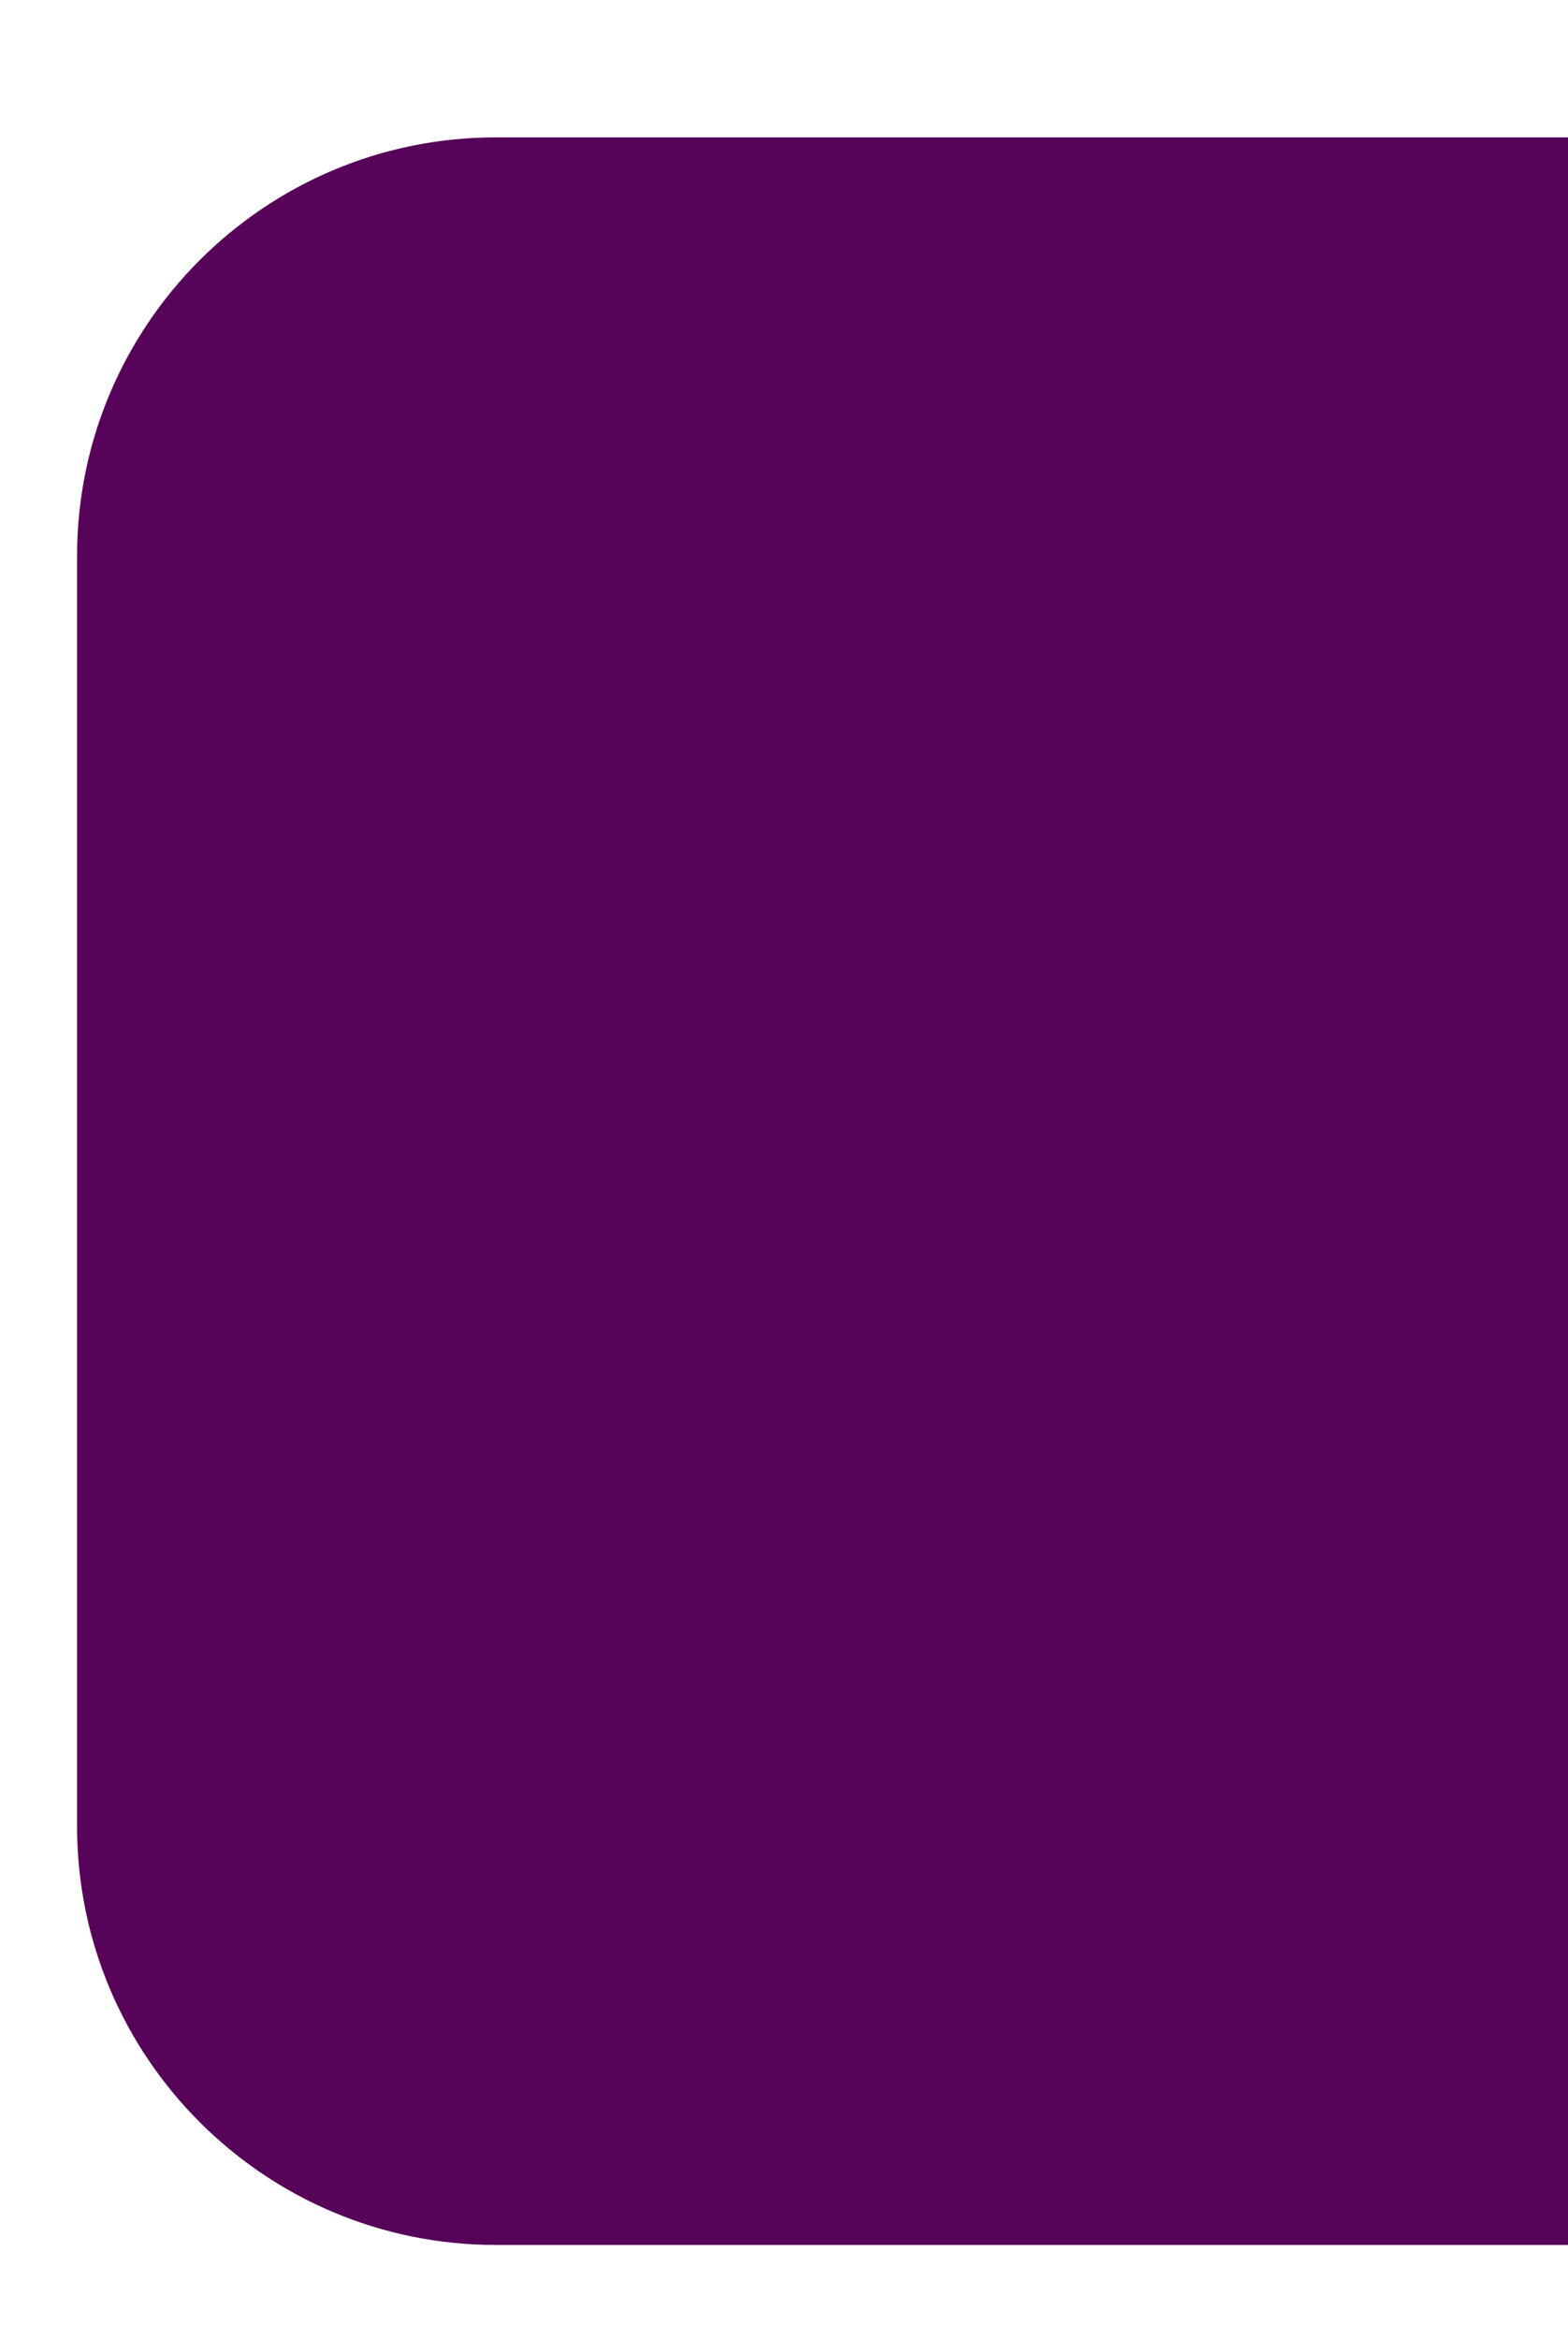 <?xml version="1.0" encoding="UTF-8"?>
<!-- Generator: Adobe Illustrator 24.0.1, SVG Export Plug-In . SVG Version: 6.00 Build 0)  -->
<svg xmlns="http://www.w3.org/2000/svg" xmlns:xlink="http://www.w3.org/1999/xlink" version="1.1" id="Camada_1" x="0px" y="0px" viewBox="0 0 468 698" style="enable-background:new 0 0 468 698;" xml:space="preserve">
<style type="text/css">
	.st0{fill:#560359;}
</style>
<g>
	<path class="st0" d="M148,670h320V41H148C79,41,23,97,23,166v379C23,614,79,670,148,670z"></path>
</g>
</svg>
